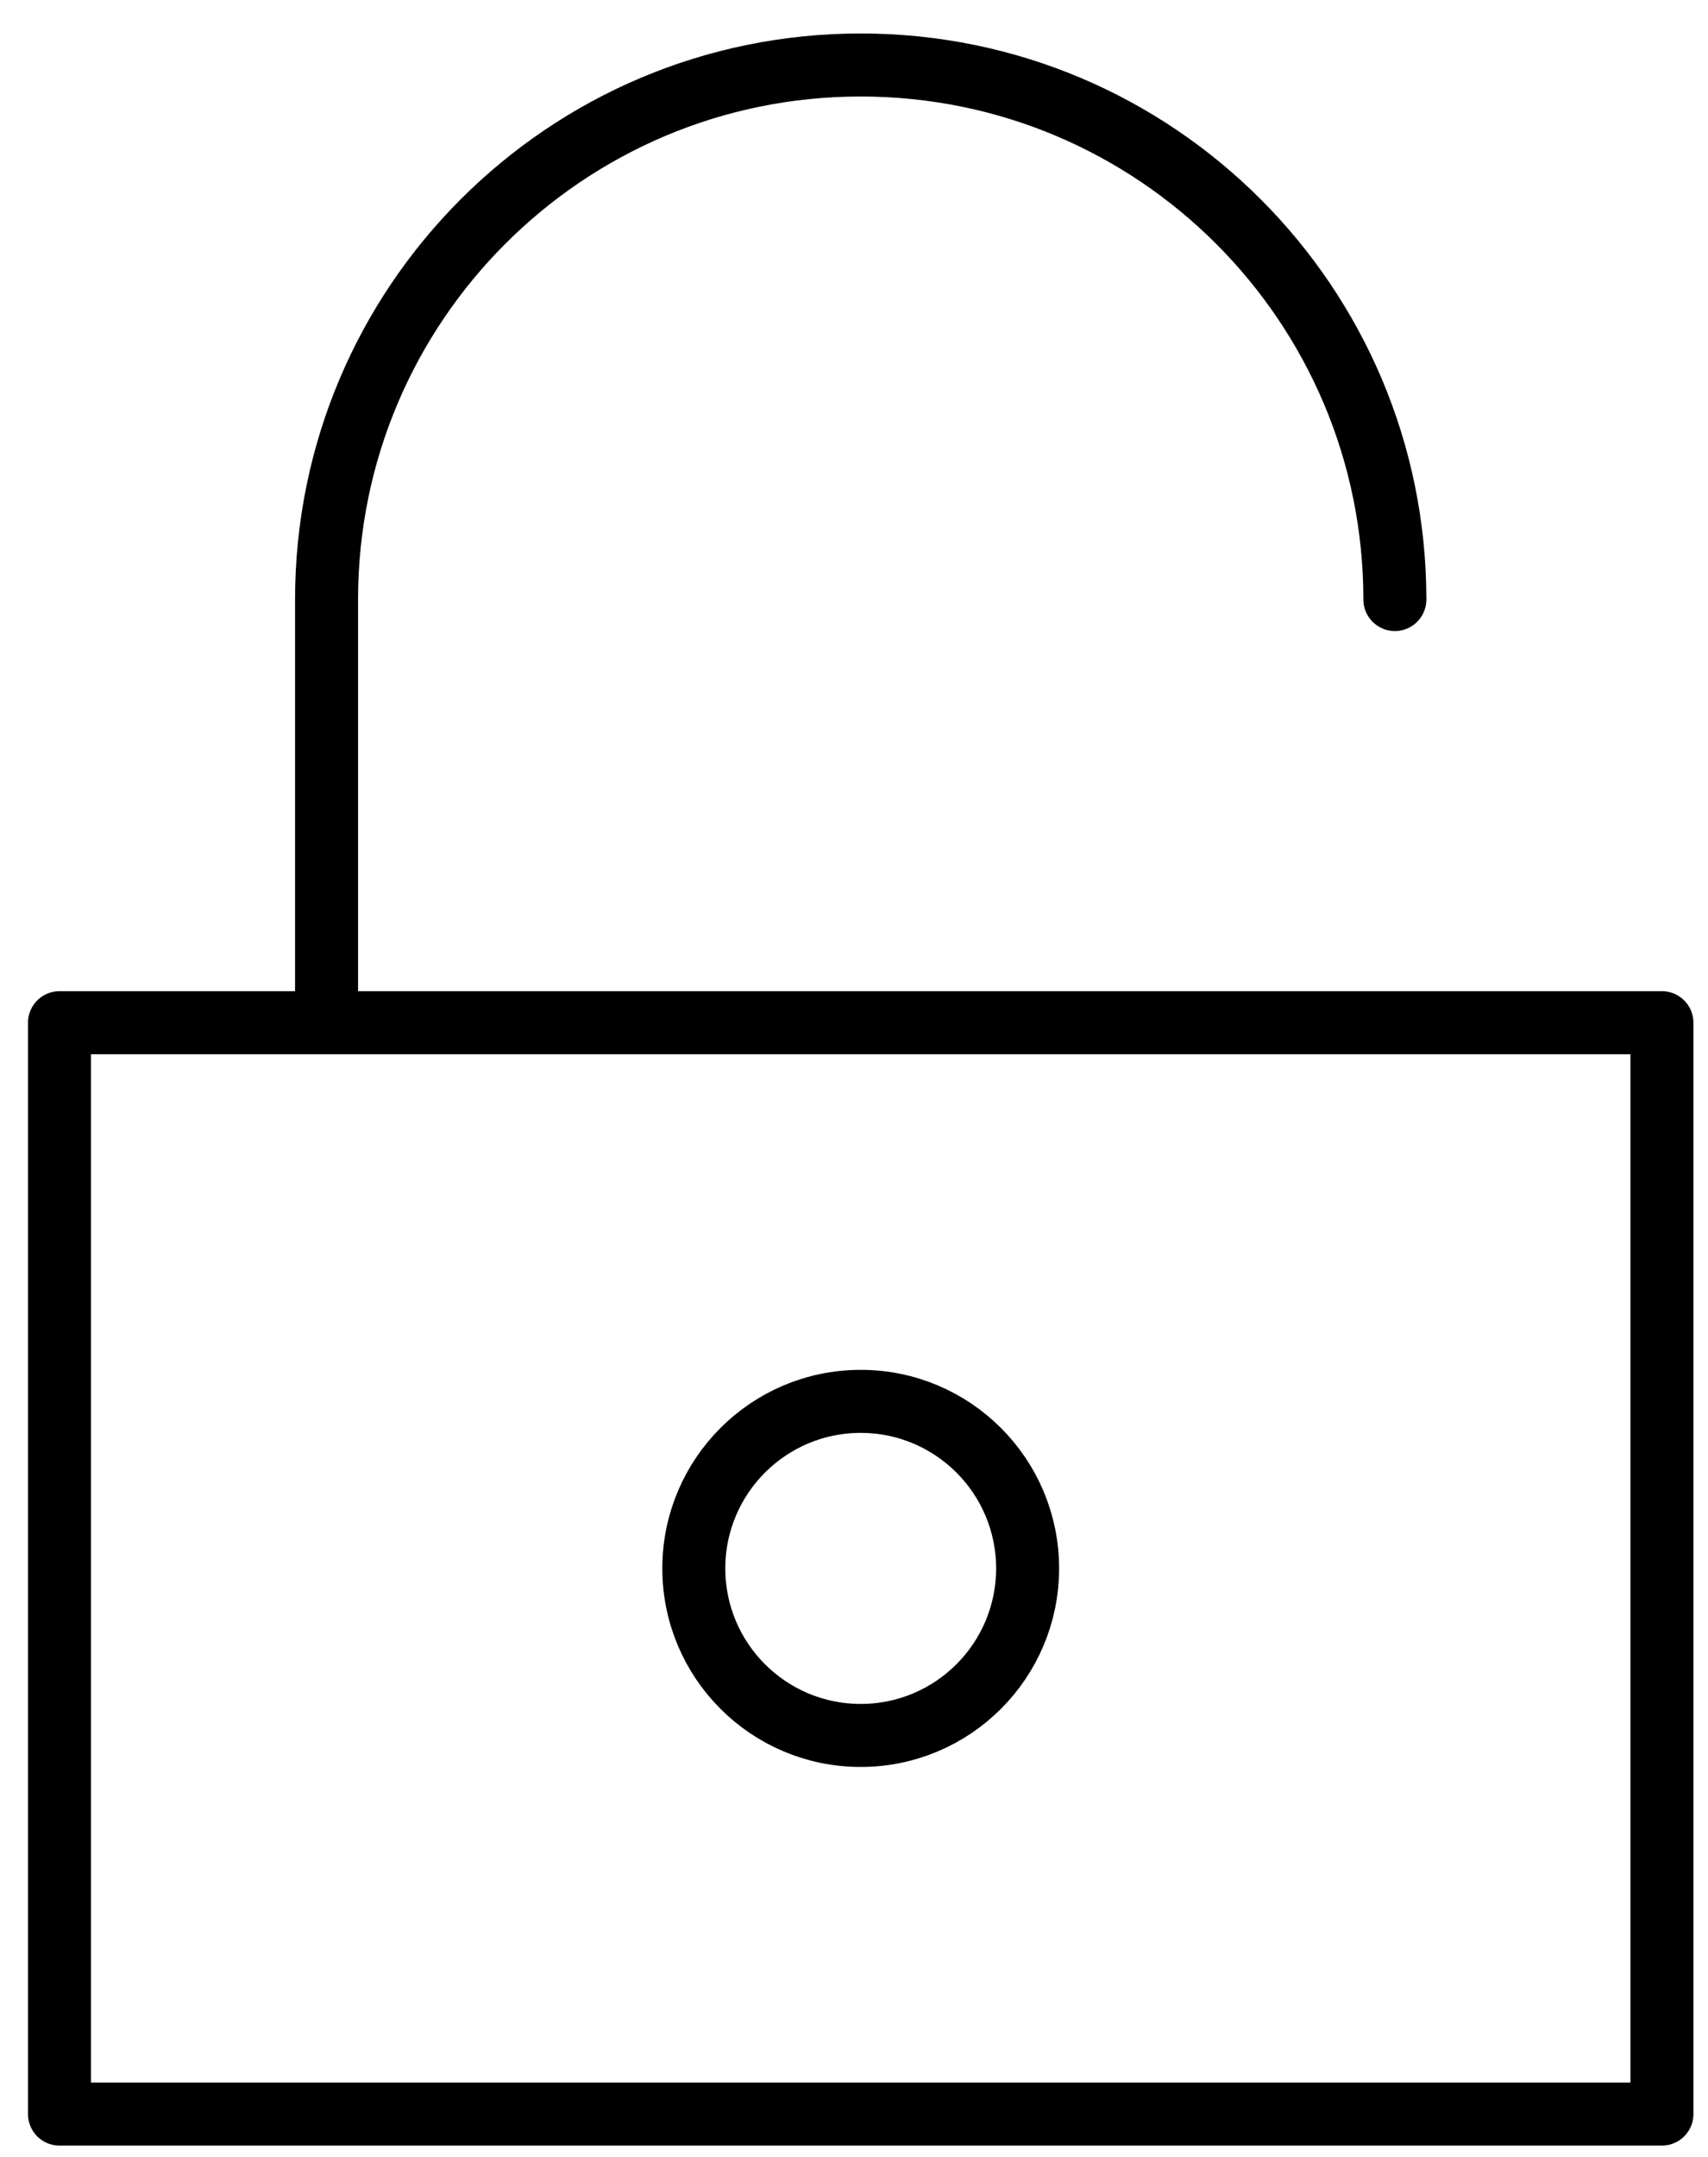 <?xml version="1.0" encoding="UTF-8"?> <svg xmlns="http://www.w3.org/2000/svg" width="42" height="53" viewBox="0 0 42 53" fill="none"><path d="M34.3 14.732C34.3 7.479 28.42 1.597 21.165 1.597C13.91 1.597 8.03 7.478 8.03 14.732V25.131" stroke="black" stroke-width="1.549" stroke-linecap="round" stroke-linejoin="round"></path><path d="M21.165 42.645C18.898 42.645 17.061 40.807 17.061 38.541C17.061 36.274 18.898 34.436 21.165 34.436C23.432 34.436 25.269 36.274 25.269 38.541C25.269 40.807 23.432 42.645 21.165 42.645Z" stroke="black" stroke-width="1.549" stroke-linecap="round" stroke-linejoin="round"></path><path d="M40.867 25.131H1.463V51.949H40.867V25.131Z" stroke="black" stroke-width="1.549" stroke-linecap="round" stroke-linejoin="round"></path></svg> 
